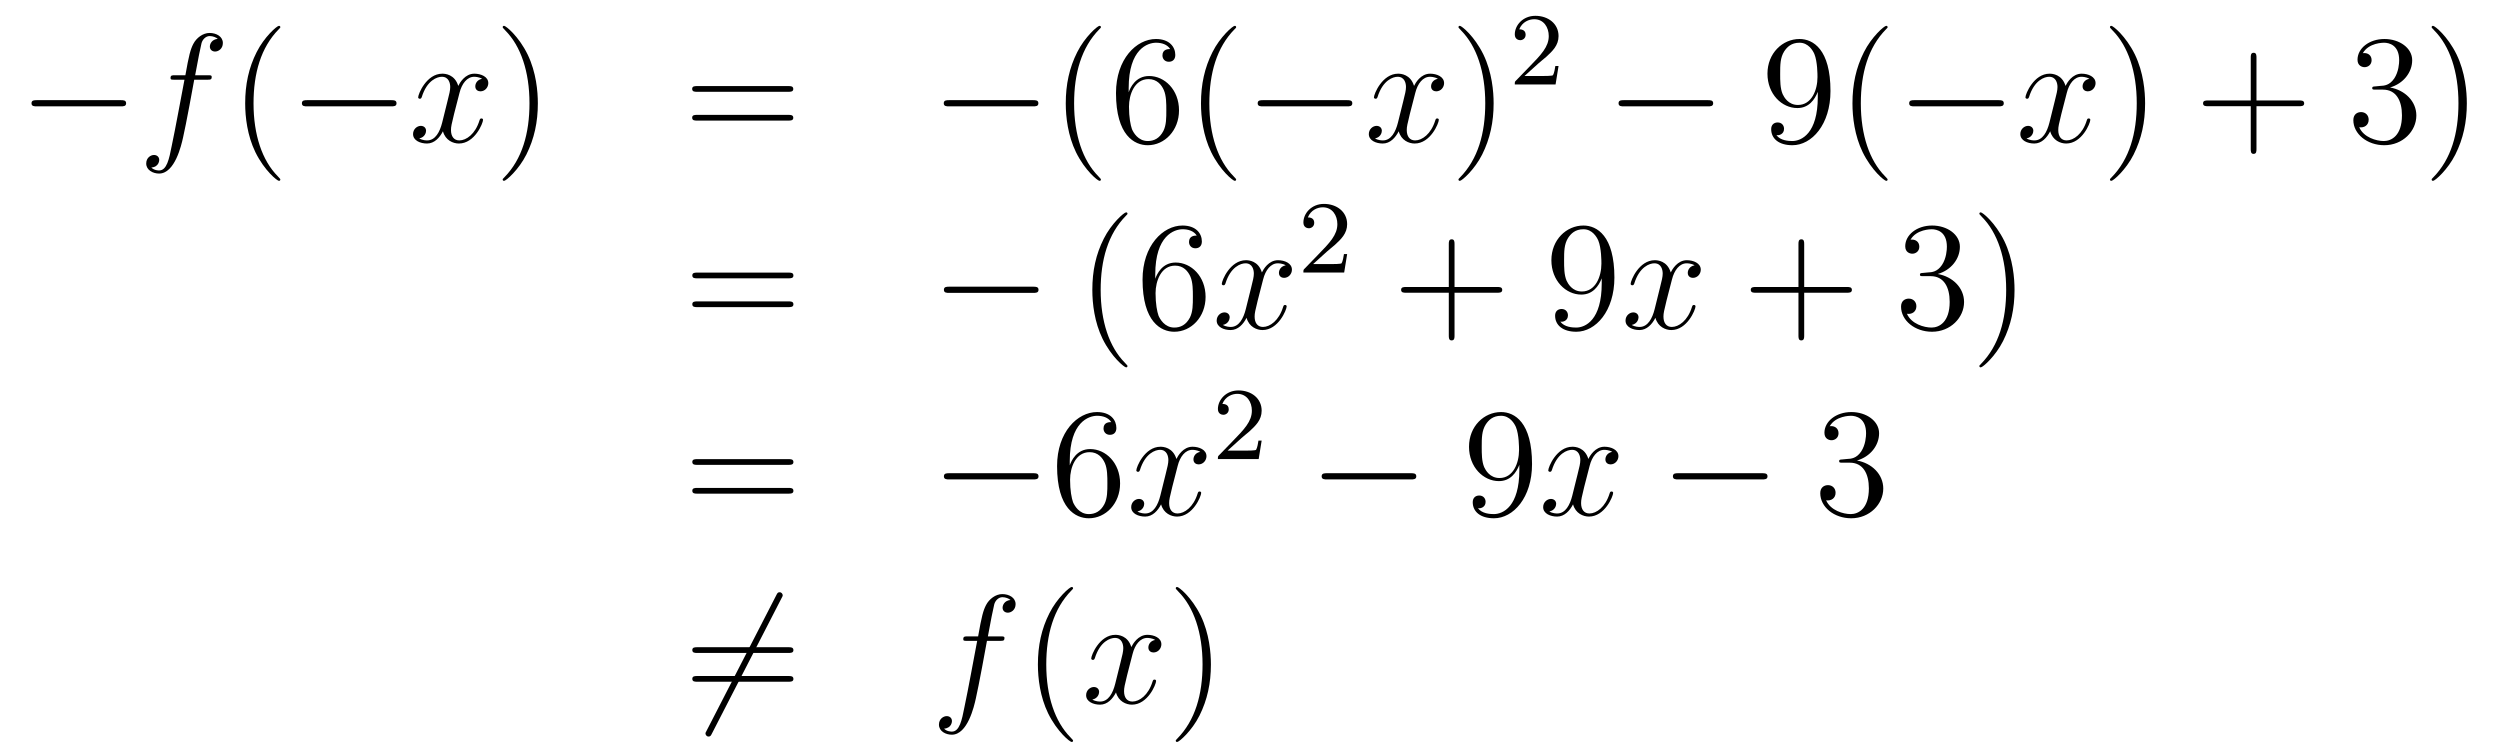 <?xml version='1.0'?>
<!-- This file was generated by dvisvgm 1.14.1 -->
<svg height='58pt' version='1.1' viewBox='0 -58 193 58' width='193pt' xmlns='http://www.w3.org/2000/svg' xmlns:xlink='http://www.w3.org/1999/xlink'>
<g id='page1'>
<g transform='matrix(1 0 0 1 -132 609)'>
<path d='M141.318 -658.789C141.521 -658.789 141.736 -658.789 141.736 -659.028C141.736 -659.268 141.521 -659.268 141.318 -659.268H134.851C134.648 -659.268 134.432 -659.268 134.432 -659.028C134.432 -658.789 134.648 -658.789 134.851 -658.789H141.318Z' fill-rule='evenodd'/>
<path d='M148.01 -660.846C148.249 -660.846 148.344 -660.846 148.344 -661.073C148.344 -661.192 148.249 -661.192 148.034 -661.192H147.066C147.293 -662.423 147.46 -663.272 147.555 -663.655C147.627 -663.942 147.878 -664.217 148.189 -664.217C148.44 -664.217 148.691 -664.109 148.811 -664.002C148.344 -663.954 148.201 -663.607 148.201 -663.404C148.201 -663.165 148.38 -663.021 148.608 -663.021C148.847 -663.021 149.205 -663.224 149.205 -663.679C149.205 -664.181 148.703 -664.456 148.177 -664.456C147.663 -664.456 147.161 -664.073 146.922 -663.607C146.707 -663.188 146.587 -662.758 146.312 -661.192H145.511C145.284 -661.192 145.165 -661.192 145.165 -660.977C145.165 -660.846 145.236 -660.846 145.476 -660.846H146.241C146.025 -659.734 145.535 -657.032 145.26 -655.753C145.057 -654.713 144.878 -653.84 144.28 -653.84C144.244 -653.84 143.898 -653.84 143.682 -654.067C144.292 -654.115 144.292 -654.641 144.292 -654.653C144.292 -654.892 144.113 -655.036 143.886 -655.036C143.646 -655.036 143.288 -654.832 143.288 -654.378C143.288 -653.864 143.814 -653.601 144.28 -653.601C145.5 -653.601 146.001 -655.789 146.133 -656.387C146.348 -657.307 146.934 -660.487 146.994 -660.846H148.01Z' fill-rule='evenodd'/>
<path d='M153.641 -653.135C153.641 -653.171 153.641 -653.195 153.438 -653.398C152.243 -654.606 151.573 -656.578 151.573 -659.017C151.573 -661.336 152.135 -663.332 153.522 -664.743C153.641 -664.85 153.641 -664.874 153.641 -664.91C153.641 -664.982 153.581 -665.006 153.534 -665.006C153.378 -665.006 152.398 -664.145 151.812 -662.973C151.203 -661.766 150.928 -660.487 150.928 -659.017C150.928 -657.952 151.095 -656.53 151.716 -655.251C152.422 -653.817 153.402 -653.039 153.534 -653.039C153.581 -653.039 153.641 -653.063 153.641 -653.135Z' fill-rule='evenodd'/>
<path d='M162.192 -658.789C162.396 -658.789 162.611 -658.789 162.611 -659.028C162.611 -659.268 162.396 -659.268 162.192 -659.268H155.725C155.522 -659.268 155.307 -659.268 155.307 -659.028C155.307 -658.789 155.522 -658.789 155.725 -658.789H162.192Z' fill-rule='evenodd'/>
<path d='M169.219 -660.917C168.837 -660.846 168.693 -660.559 168.693 -660.332C168.693 -660.045 168.921 -659.949 169.088 -659.949C169.446 -659.949 169.697 -660.26 169.697 -660.582C169.697 -661.085 169.124 -661.312 168.621 -661.312C167.892 -661.312 167.486 -660.594 167.378 -660.367C167.103 -661.264 166.362 -661.312 166.147 -661.312C164.928 -661.312 164.282 -659.746 164.282 -659.483C164.282 -659.435 164.33 -659.375 164.414 -659.375C164.509 -659.375 164.533 -659.447 164.557 -659.495C164.964 -660.822 165.765 -661.073 166.111 -661.073C166.649 -661.073 166.757 -660.571 166.757 -660.284C166.757 -660.021 166.685 -659.746 166.541 -659.172L166.135 -657.534C165.956 -656.817 165.609 -656.16 164.976 -656.16C164.916 -656.16 164.617 -656.16 164.366 -656.315C164.796 -656.399 164.892 -656.757 164.892 -656.901C164.892 -657.14 164.713 -657.283 164.485 -657.283C164.199 -657.283 163.888 -657.032 163.888 -656.65C163.888 -656.148 164.45 -655.92 164.964 -655.92C165.537 -655.92 165.944 -656.375 166.195 -656.865C166.386 -656.16 166.984 -655.92 167.426 -655.92C168.645 -655.92 169.291 -657.487 169.291 -657.749C169.291 -657.809 169.243 -657.857 169.171 -657.857C169.064 -657.857 169.052 -657.797 169.016 -657.702C168.693 -656.65 168 -656.16 167.462 -656.16C167.044 -656.16 166.816 -656.47 166.816 -656.96C166.816 -657.223 166.864 -657.415 167.055 -658.204L167.474 -659.829C167.653 -660.547 168.06 -661.073 168.609 -661.073C168.634 -661.073 168.968 -661.073 169.219 -660.917Z' fill-rule='evenodd'/>
<path d='M173.522 -659.017C173.522 -659.925 173.402 -661.407 172.733 -662.794C172.028 -664.228 171.047 -665.006 170.916 -665.006C170.868 -665.006 170.808 -664.982 170.808 -664.91C170.808 -664.874 170.808 -664.85 171.011 -664.647C172.207 -663.44 172.876 -661.467 172.876 -659.028C172.876 -656.709 172.314 -654.713 170.928 -653.302C170.808 -653.195 170.808 -653.171 170.808 -653.135C170.808 -653.063 170.868 -653.039 170.916 -653.039C171.071 -653.039 172.051 -653.9 172.637 -655.072C173.247 -656.291 173.522 -657.582 173.522 -659.017Z' fill-rule='evenodd'/>
<path d='M192.858 -659.913C193.026 -659.913 193.241 -659.913 193.241 -660.128C193.241 -660.355 193.038 -660.355 192.858 -660.355H185.817C185.65 -660.355 185.435 -660.355 185.435 -660.14C185.435 -659.913 185.638 -659.913 185.817 -659.913H192.858ZM192.858 -657.69C193.026 -657.69 193.241 -657.69 193.241 -657.905C193.241 -658.132 193.038 -658.132 192.858 -658.132H185.817C185.65 -658.132 185.435 -658.132 185.435 -657.917C185.435 -657.69 185.638 -657.69 185.817 -657.69H192.858Z' fill-rule='evenodd'/>
<path d='M211.745 -658.789C211.948 -658.789 212.162 -658.789 212.162 -659.028C212.162 -659.268 211.948 -659.268 211.745 -659.268H205.277C205.074 -659.268 204.858 -659.268 204.858 -659.028C204.858 -658.789 205.074 -658.789 205.277 -658.789H211.745Z' fill-rule='evenodd'/>
<path d='M216.99 -653.135C216.99 -653.171 216.99 -653.195 216.786 -653.398C215.591 -654.606 214.921 -656.578 214.921 -659.017C214.921 -661.336 215.484 -663.332 216.87 -664.743C216.99 -664.85 216.99 -664.874 216.99 -664.91C216.99 -664.982 216.93 -665.006 216.882 -665.006C216.727 -665.006 215.747 -664.145 215.161 -662.973C214.552 -661.766 214.277 -660.487 214.277 -659.017C214.277 -657.952 214.444 -656.53 215.065 -655.251C215.771 -653.817 216.751 -653.039 216.882 -653.039C216.93 -653.039 216.99 -653.063 216.99 -653.135ZM219.134 -660.2C219.134 -663.224 220.606 -663.702 221.251 -663.702C221.681 -663.702 222.112 -663.571 222.338 -663.213C222.196 -663.213 221.741 -663.213 221.741 -662.722C221.741 -662.459 221.921 -662.232 222.232 -662.232C222.53 -662.232 222.733 -662.412 222.733 -662.758C222.733 -663.38 222.278 -663.989 221.239 -663.989C219.733 -663.989 218.155 -662.448 218.155 -659.817C218.155 -656.53 219.589 -655.789 220.606 -655.789C221.909 -655.789 223.02 -656.925 223.02 -658.479C223.02 -660.068 221.909 -661.132 220.714 -661.132C219.649 -661.132 219.254 -660.212 219.134 -659.877V-660.2ZM220.606 -656.112C219.852 -656.112 219.493 -656.781 219.386 -657.032C219.278 -657.343 219.158 -657.929 219.158 -658.766C219.158 -659.71 219.589 -660.893 220.666 -660.893C221.322 -660.893 221.669 -660.451 221.849 -660.045C222.04 -659.602 222.04 -659.005 222.04 -658.491C222.04 -657.881 222.04 -657.343 221.813 -656.889C221.514 -656.315 221.083 -656.112 220.606 -656.112ZM227.43 -653.135C227.43 -653.171 227.43 -653.195 227.226 -653.398C226.031 -654.606 225.361 -656.578 225.361 -659.017C225.361 -661.336 225.923 -663.332 227.31 -664.743C227.43 -664.85 227.43 -664.874 227.43 -664.91C227.43 -664.982 227.37 -665.006 227.322 -665.006C227.167 -665.006 226.187 -664.145 225.601 -662.973C224.992 -661.766 224.716 -660.487 224.716 -659.017C224.716 -657.952 224.884 -656.53 225.505 -655.251C226.21 -653.817 227.19 -653.039 227.322 -653.039C227.37 -653.039 227.43 -653.063 227.43 -653.135Z' fill-rule='evenodd'/>
<path d='M235.979 -658.789C236.182 -658.789 236.398 -658.789 236.398 -659.028C236.398 -659.268 236.182 -659.268 235.979 -659.268H229.512C229.308 -659.268 229.093 -659.268 229.093 -659.028C229.093 -658.789 229.308 -658.789 229.512 -658.789H235.979Z' fill-rule='evenodd'/>
<path d='M243.005 -660.917C242.623 -660.846 242.479 -660.559 242.479 -660.332C242.479 -660.045 242.706 -659.949 242.874 -659.949C243.233 -659.949 243.484 -660.26 243.484 -660.582C243.484 -661.085 242.91 -661.312 242.407 -661.312C241.679 -661.312 241.272 -660.594 241.164 -660.367C240.889 -661.264 240.148 -661.312 239.933 -661.312C238.714 -661.312 238.068 -659.746 238.068 -659.483C238.068 -659.435 238.116 -659.375 238.2 -659.375C238.295 -659.375 238.319 -659.447 238.343 -659.495C238.75 -660.822 239.551 -661.073 239.897 -661.073C240.436 -661.073 240.542 -660.571 240.542 -660.284C240.542 -660.021 240.47 -659.746 240.328 -659.172L239.921 -657.534C239.742 -656.817 239.395 -656.16 238.762 -656.16C238.702 -656.16 238.403 -656.16 238.152 -656.315C238.582 -656.399 238.678 -656.757 238.678 -656.901C238.678 -657.14 238.499 -657.283 238.272 -657.283C237.985 -657.283 237.673 -657.032 237.673 -656.65C237.673 -656.148 238.236 -655.92 238.75 -655.92C239.323 -655.92 239.73 -656.375 239.981 -656.865C240.172 -656.16 240.77 -655.92 241.212 -655.92C242.431 -655.92 243.077 -657.487 243.077 -657.749C243.077 -657.809 243.029 -657.857 242.958 -657.857C242.85 -657.857 242.838 -657.797 242.802 -657.702C242.479 -656.65 241.786 -656.16 241.248 -656.16C240.829 -656.16 240.602 -656.47 240.602 -656.96C240.602 -657.223 240.65 -657.415 240.841 -658.204L241.26 -659.829C241.439 -660.547 241.846 -661.073 242.395 -661.073C242.419 -661.073 242.754 -661.073 243.005 -660.917Z' fill-rule='evenodd'/>
<path d='M247.308 -659.017C247.308 -659.925 247.188 -661.407 246.518 -662.794C245.814 -664.228 244.834 -665.006 244.702 -665.006C244.654 -665.006 244.595 -664.982 244.595 -664.91C244.595 -664.874 244.595 -664.85 244.798 -664.647C245.993 -663.44 246.662 -661.467 246.662 -659.028C246.662 -656.709 246.101 -654.713 244.714 -653.302C244.595 -653.195 244.595 -653.171 244.595 -653.135C244.595 -653.063 244.654 -653.039 244.702 -653.039C244.858 -653.039 245.837 -653.9 246.424 -655.072C247.033 -656.291 247.308 -657.582 247.308 -659.017Z' fill-rule='evenodd'/>
<path d='M250.768 -662.106C250.895 -662.225 251.23 -662.488 251.357 -662.6C251.851 -663.054 252.32 -663.492 252.32 -664.217C252.32 -665.165 251.524 -665.779 250.528 -665.779C249.572 -665.779 248.942 -665.054 248.942 -664.345C248.942 -663.954 249.253 -663.898 249.365 -663.898C249.532 -663.898 249.779 -664.018 249.779 -664.321C249.779 -664.735 249.38 -664.735 249.286 -664.735C249.516 -665.317 250.05 -665.516 250.44 -665.516C251.182 -665.516 251.564 -664.887 251.564 -664.217C251.564 -663.388 250.982 -662.783 250.042 -661.819L249.038 -660.783C248.942 -660.695 248.942 -660.679 248.942 -660.48H252.09L252.32 -661.906H252.073C252.05 -661.747 251.987 -661.348 251.891 -661.197C251.843 -661.133 251.237 -661.133 251.11 -661.133H249.691L250.768 -662.106Z' fill-rule='evenodd'/>
<path d='M263.838 -658.789C264.041 -658.789 264.257 -658.789 264.257 -659.028C264.257 -659.268 264.041 -659.268 263.838 -659.268H257.371C257.167 -659.268 256.952 -659.268 256.952 -659.028C256.952 -658.789 257.167 -658.789 257.371 -658.789H263.838Z' fill-rule='evenodd'/>
<path d='M272.334 -659.519C272.334 -656.697 271.079 -656.112 270.361 -656.112C270.074 -656.112 269.441 -656.148 269.142 -656.566H269.214C269.297 -656.542 269.728 -656.614 269.728 -657.056C269.728 -657.319 269.549 -657.546 269.237 -657.546C268.926 -657.546 268.735 -657.343 268.735 -657.032C268.735 -656.291 269.333 -655.789 270.373 -655.789C271.867 -655.789 273.313 -657.379 273.313 -659.973C273.313 -663.188 271.975 -663.989 270.923 -663.989C269.608 -663.989 268.448 -662.89 268.448 -661.312C268.448 -659.734 269.56 -658.658 270.756 -658.658C271.64 -658.658 272.094 -659.303 272.334 -659.913V-659.519ZM270.803 -658.897C270.05 -658.897 269.728 -659.507 269.62 -659.734C269.429 -660.188 269.429 -660.762 269.429 -661.3C269.429 -661.969 269.429 -662.543 269.74 -663.033C269.954 -663.356 270.277 -663.702 270.923 -663.702C271.604 -663.702 271.951 -663.105 272.07 -662.83C272.31 -662.244 272.31 -661.228 272.31 -661.049C272.31 -660.045 271.855 -658.897 270.803 -658.897ZM277.723 -653.135C277.723 -653.171 277.723 -653.195 277.52 -653.398C276.325 -654.606 275.656 -656.578 275.656 -659.017C275.656 -661.336 276.217 -663.332 277.604 -664.743C277.723 -664.85 277.723 -664.874 277.723 -664.91C277.723 -664.982 277.663 -665.006 277.615 -665.006C277.46 -665.006 276.48 -664.145 275.894 -662.973C275.285 -661.766 275.01 -660.487 275.01 -659.017C275.01 -657.952 275.177 -656.53 275.798 -655.251C276.504 -653.817 277.484 -653.039 277.615 -653.039C277.663 -653.039 277.723 -653.063 277.723 -653.135Z' fill-rule='evenodd'/>
<path d='M286.273 -658.789C286.477 -658.789 286.692 -658.789 286.692 -659.028C286.692 -659.268 286.477 -659.268 286.273 -659.268H279.806C279.604 -659.268 279.388 -659.268 279.388 -659.028C279.388 -658.789 279.604 -658.789 279.806 -658.789H286.273Z' fill-rule='evenodd'/>
<path d='M293.3 -660.917C292.918 -660.846 292.775 -660.559 292.775 -660.332C292.775 -660.045 293.002 -659.949 293.168 -659.949C293.527 -659.949 293.778 -660.26 293.778 -660.582C293.778 -661.085 293.204 -661.312 292.703 -661.312C291.973 -661.312 291.566 -660.594 291.46 -660.367C291.185 -661.264 290.443 -661.312 290.228 -661.312C289.009 -661.312 288.364 -659.746 288.364 -659.483C288.364 -659.435 288.41 -659.375 288.494 -659.375C288.59 -659.375 288.614 -659.447 288.638 -659.495C289.045 -660.822 289.846 -661.073 290.192 -661.073C290.73 -661.073 290.838 -660.571 290.838 -660.284C290.838 -660.021 290.766 -659.746 290.622 -659.172L290.216 -657.534C290.036 -656.817 289.691 -656.16 289.056 -656.16C288.997 -656.16 288.698 -656.16 288.446 -656.315C288.877 -656.399 288.973 -656.757 288.973 -656.901C288.973 -657.14 288.793 -657.283 288.566 -657.283C288.28 -657.283 287.969 -657.032 287.969 -656.65C287.969 -656.148 288.53 -655.92 289.045 -655.92C289.619 -655.92 290.026 -656.375 290.276 -656.865C290.467 -656.16 291.065 -655.92 291.508 -655.92C292.727 -655.92 293.372 -657.487 293.372 -657.749C293.372 -657.809 293.324 -657.857 293.252 -657.857C293.146 -657.857 293.132 -657.797 293.098 -657.702C292.775 -656.65 292.081 -656.16 291.544 -656.16C291.125 -656.16 290.898 -656.47 290.898 -656.96C290.898 -657.223 290.945 -657.415 291.137 -658.204L291.556 -659.829C291.734 -660.547 292.141 -661.073 292.691 -661.073C292.715 -661.073 293.05 -661.073 293.3 -660.917Z' fill-rule='evenodd'/>
<path d='M297.602 -659.017C297.602 -659.925 297.484 -661.407 296.814 -662.794C296.108 -664.228 295.128 -665.006 294.997 -665.006C294.949 -665.006 294.889 -664.982 294.889 -664.91C294.889 -664.874 294.889 -664.85 295.092 -664.647C296.288 -663.44 296.957 -661.467 296.957 -659.028C296.957 -656.709 296.395 -654.713 295.008 -653.302C294.889 -653.195 294.889 -653.171 294.889 -653.135C294.889 -653.063 294.949 -653.039 294.997 -653.039C295.152 -653.039 296.132 -653.9 296.718 -655.072C297.328 -656.291 297.602 -657.582 297.602 -659.017Z' fill-rule='evenodd'/>
<path d='M306.2 -658.801H309.499C309.666 -658.801 309.882 -658.801 309.882 -659.017C309.882 -659.244 309.679 -659.244 309.499 -659.244H306.2V-662.543C306.2 -662.71 306.2 -662.926 305.984 -662.926C305.758 -662.926 305.758 -662.722 305.758 -662.543V-659.244H302.459C302.291 -659.244 302.076 -659.244 302.076 -659.028C302.076 -658.801 302.279 -658.801 302.459 -658.801H305.758V-655.502C305.758 -655.335 305.758 -655.12 305.972 -655.12C306.2 -655.12 306.2 -655.323 306.2 -655.502V-658.801Z' fill-rule='evenodd'/>
<path d='M315.388 -660.332C315.184 -660.32 315.136 -660.307 315.136 -660.2C315.136 -660.081 315.196 -660.081 315.41 -660.081H315.961C316.976 -660.081 317.431 -659.244 317.431 -658.096C317.431 -656.53 316.619 -656.112 316.032 -656.112C315.458 -656.112 314.478 -656.387 314.132 -657.176C314.514 -657.116 314.861 -657.331 314.861 -657.761C314.861 -658.108 314.61 -658.347 314.275 -658.347C313.988 -658.347 313.678 -658.18 313.678 -657.726C313.678 -656.662 314.742 -655.789 316.068 -655.789C317.491 -655.789 318.542 -656.877 318.542 -658.084C318.542 -659.184 317.658 -660.045 316.511 -660.248C317.551 -660.547 318.221 -661.419 318.221 -662.352C318.221 -663.296 317.24 -663.989 316.08 -663.989C314.885 -663.989 314 -663.26 314 -662.388C314 -661.909 314.371 -661.814 314.55 -661.814C314.801 -661.814 315.088 -661.993 315.088 -662.352C315.088 -662.734 314.801 -662.902 314.538 -662.902C314.466 -662.902 314.443 -662.902 314.407 -662.89C314.861 -663.702 315.985 -663.702 316.044 -663.702C316.439 -663.702 317.216 -663.523 317.216 -662.352C317.216 -662.125 317.18 -661.455 316.834 -660.941C316.475 -660.415 316.068 -660.379 315.745 -660.367L315.388 -660.332ZM322.439 -659.017C322.439 -659.925 322.319 -661.407 321.649 -662.794C320.945 -664.228 319.964 -665.006 319.832 -665.006C319.784 -665.006 319.724 -664.982 319.724 -664.91C319.724 -664.874 319.724 -664.85 319.928 -664.647C321.124 -663.44 321.793 -661.467 321.793 -659.028C321.793 -656.709 321.232 -654.713 319.844 -653.302C319.724 -653.195 319.724 -653.171 319.724 -653.135C319.724 -653.063 319.784 -653.039 319.832 -653.039C319.987 -653.039 320.968 -653.9 321.554 -655.072C322.164 -656.291 322.439 -657.582 322.439 -659.017Z' fill-rule='evenodd'/>
<path d='M192.869 -645.513C193.037 -645.513 193.252 -645.513 193.252 -645.728C193.252 -645.955 193.049 -645.955 192.869 -645.955H185.828C185.661 -645.955 185.446 -645.955 185.446 -645.74C185.446 -645.513 185.649 -645.513 185.828 -645.513H192.869ZM192.869 -643.29C193.037 -643.29 193.252 -643.29 193.252 -643.505C193.252 -643.732 193.049 -643.732 192.869 -643.732H185.828C185.661 -643.732 185.446 -643.732 185.446 -643.517C185.446 -643.29 185.649 -643.29 185.828 -643.29H192.869Z' fill-rule='evenodd'/>
<path d='M211.756 -644.389C211.958 -644.389 212.173 -644.389 212.173 -644.628C212.173 -644.868 211.958 -644.868 211.756 -644.868H205.288C205.085 -644.868 204.869 -644.868 204.869 -644.628C204.869 -644.389 205.085 -644.389 205.288 -644.389H211.756Z' fill-rule='evenodd'/>
<path d='M219.041 -638.735C219.041 -638.771 219.041 -638.795 218.837 -638.998C217.642 -640.206 216.972 -642.178 216.972 -644.617C216.972 -646.936 217.535 -648.932 218.921 -650.343C219.041 -650.45 219.041 -650.474 219.041 -650.51C219.041 -650.582 218.981 -650.606 218.933 -650.606C218.778 -650.606 217.798 -649.745 217.212 -648.573C216.602 -647.366 216.328 -646.087 216.328 -644.617C216.328 -643.552 216.494 -642.13 217.116 -640.851C217.822 -639.417 218.802 -638.639 218.933 -638.639C218.981 -638.639 219.041 -638.663 219.041 -638.735ZM221.185 -645.8C221.185 -648.824 222.656 -649.302 223.302 -649.302C223.732 -649.302 224.162 -649.171 224.389 -648.813C224.246 -648.813 223.792 -648.813 223.792 -648.322C223.792 -648.059 223.972 -647.832 224.282 -647.832C224.581 -647.832 224.784 -648.012 224.784 -648.358C224.784 -648.98 224.329 -649.589 223.29 -649.589C221.784 -649.589 220.205 -648.048 220.205 -645.417C220.205 -642.13 221.64 -641.389 222.656 -641.389C223.96 -641.389 225.071 -642.525 225.071 -644.079C225.071 -645.668 223.96 -646.732 222.764 -646.732C221.7 -646.732 221.305 -645.812 221.185 -645.477V-645.8ZM222.656 -641.712C221.903 -641.712 221.544 -642.381 221.437 -642.632C221.329 -642.943 221.209 -643.529 221.209 -644.366C221.209 -645.31 221.64 -646.493 222.716 -646.493C223.373 -646.493 223.72 -646.051 223.9 -645.645C224.09 -645.202 224.09 -644.605 224.09 -644.091C224.09 -643.481 224.09 -642.943 223.864 -642.489C223.565 -641.915 223.134 -641.712 222.656 -641.712Z' fill-rule='evenodd'/>
<path d='M231.259 -646.517C230.876 -646.446 230.734 -646.159 230.734 -645.932C230.734 -645.645 230.96 -645.549 231.127 -645.549C231.486 -645.549 231.737 -645.86 231.737 -646.182C231.737 -646.685 231.163 -646.912 230.662 -646.912C229.932 -646.912 229.525 -646.194 229.418 -645.967C229.144 -646.864 228.402 -646.912 228.187 -646.912C226.968 -646.912 226.322 -645.346 226.322 -645.083C226.322 -645.035 226.37 -644.975 226.453 -644.975C226.549 -644.975 226.573 -645.047 226.597 -645.095C227.004 -646.422 227.804 -646.673 228.151 -646.673C228.689 -646.673 228.797 -646.171 228.797 -645.884C228.797 -645.621 228.725 -645.346 228.582 -644.772L228.175 -643.134C227.995 -642.417 227.65 -641.76 227.016 -641.76C226.956 -641.76 226.657 -641.76 226.405 -641.915C226.836 -641.999 226.932 -642.357 226.932 -642.501C226.932 -642.74 226.753 -642.883 226.525 -642.883C226.238 -642.883 225.928 -642.632 225.928 -642.25C225.928 -641.748 226.489 -641.52 227.004 -641.52C227.578 -641.52 227.984 -641.975 228.235 -642.465C228.426 -641.76 229.024 -641.52 229.466 -641.52C230.686 -641.52 231.331 -643.087 231.331 -643.349C231.331 -643.409 231.283 -643.457 231.211 -643.457C231.104 -643.457 231.091 -643.397 231.056 -643.302C230.734 -642.25 230.04 -641.76 229.502 -641.76C229.084 -641.76 228.857 -642.07 228.857 -642.56C228.857 -642.823 228.905 -643.015 229.096 -643.804L229.514 -645.429C229.693 -646.147 230.1 -646.673 230.65 -646.673C230.674 -646.673 231.008 -646.673 231.259 -646.517Z' fill-rule='evenodd'/>
<path d='M234.448 -647.586C234.575 -647.705 234.91 -647.968 235.037 -648.08C235.531 -648.534 236 -648.972 236 -649.697C236 -650.645 235.204 -651.259 234.208 -651.259C233.252 -651.259 232.622 -650.534 232.622 -649.825C232.622 -649.434 232.933 -649.378 233.045 -649.378C233.212 -649.378 233.459 -649.498 233.459 -649.801C233.459 -650.215 233.06 -650.215 232.966 -650.215C233.196 -650.797 233.73 -650.996 234.12 -650.996C234.862 -650.996 235.244 -650.367 235.244 -649.697C235.244 -648.868 234.662 -648.263 233.722 -647.299L232.718 -646.263C232.622 -646.175 232.622 -646.159 232.622 -645.96H235.77L236 -647.386H235.753C235.73 -647.227 235.667 -646.828 235.571 -646.677C235.523 -646.613 234.917 -646.613 234.79 -646.613H233.371L234.448 -647.586Z' fill-rule='evenodd'/>
<path d='M244.29 -644.401H247.589C247.757 -644.401 247.972 -644.401 247.972 -644.617C247.972 -644.844 247.769 -644.844 247.589 -644.844H244.29V-648.143C244.29 -648.31 244.29 -648.526 244.074 -648.526C243.847 -648.526 243.847 -648.322 243.847 -648.143V-644.844H240.548C240.38 -644.844 240.166 -644.844 240.166 -644.628C240.166 -644.401 240.368 -644.401 240.548 -644.401H243.847V-641.102C243.847 -640.935 243.847 -640.72 244.062 -640.72C244.29 -640.72 244.29 -640.923 244.29 -641.102V-644.401Z' fill-rule='evenodd'/>
<path d='M255.653 -645.119C255.653 -642.297 254.398 -641.712 253.68 -641.712C253.393 -641.712 252.76 -641.748 252.461 -642.166H252.533C252.616 -642.142 253.046 -642.214 253.046 -642.656C253.046 -642.919 252.868 -643.146 252.557 -643.146C252.245 -643.146 252.054 -642.943 252.054 -642.632C252.054 -641.891 252.652 -641.389 253.692 -641.389C255.186 -641.389 256.632 -642.979 256.632 -645.573C256.632 -648.788 255.294 -649.589 254.242 -649.589C252.926 -649.589 251.767 -648.49 251.767 -646.912C251.767 -645.334 252.88 -644.258 254.075 -644.258C254.959 -644.258 255.414 -644.903 255.653 -645.513V-645.119ZM254.122 -644.497C253.369 -644.497 253.046 -645.107 252.938 -645.334C252.748 -645.788 252.748 -646.362 252.748 -646.9C252.748 -647.569 252.748 -648.143 253.058 -648.633C253.273 -648.956 253.596 -649.302 254.242 -649.302C254.923 -649.302 255.27 -648.705 255.389 -648.43C255.629 -647.844 255.629 -646.828 255.629 -646.649C255.629 -645.645 255.174 -644.497 254.122 -644.497Z' fill-rule='evenodd'/>
<path d='M262.823 -646.517C262.44 -646.446 262.296 -646.159 262.296 -645.932C262.296 -645.645 262.524 -645.549 262.691 -645.549C263.05 -645.549 263.3 -645.86 263.3 -646.182C263.3 -646.685 262.727 -646.912 262.224 -646.912C261.496 -646.912 261.089 -646.194 260.982 -645.967C260.706 -646.864 259.966 -646.912 259.75 -646.912C258.53 -646.912 257.885 -645.346 257.885 -645.083C257.885 -645.035 257.933 -644.975 258.017 -644.975C258.113 -644.975 258.137 -645.047 258.16 -645.095C258.566 -646.422 259.368 -646.673 259.715 -646.673C260.252 -646.673 260.36 -646.171 260.36 -645.884C260.36 -645.621 260.288 -645.346 260.144 -644.772L259.739 -643.134C259.559 -642.417 259.212 -641.76 258.578 -641.76C258.518 -641.76 258.22 -641.76 257.969 -641.915C258.4 -641.999 258.494 -642.357 258.494 -642.501C258.494 -642.74 258.316 -642.883 258.089 -642.883C257.802 -642.883 257.491 -642.632 257.491 -642.25C257.491 -641.748 258.053 -641.52 258.566 -641.52C259.14 -641.52 259.547 -641.975 259.798 -642.465C259.99 -641.76 260.587 -641.52 261.029 -641.52C262.248 -641.52 262.894 -643.087 262.894 -643.349C262.894 -643.409 262.846 -643.457 262.775 -643.457C262.667 -643.457 262.655 -643.397 262.619 -643.302C262.296 -642.25 261.602 -641.76 261.065 -641.76C260.647 -641.76 260.419 -642.07 260.419 -642.56C260.419 -642.823 260.467 -643.015 260.658 -643.804L261.077 -645.429C261.257 -646.147 261.662 -646.673 262.213 -646.673C262.237 -646.673 262.572 -646.673 262.823 -646.517Z' fill-rule='evenodd'/>
<path d='M271.284 -644.401H274.583C274.75 -644.401 274.966 -644.401 274.966 -644.617C274.966 -644.844 274.762 -644.844 274.583 -644.844H271.284V-648.143C271.284 -648.31 271.284 -648.526 271.068 -648.526C270.841 -648.526 270.841 -648.322 270.841 -648.143V-644.844H267.542C267.374 -644.844 267.16 -644.844 267.16 -644.628C267.16 -644.401 267.362 -644.401 267.542 -644.401H270.841V-641.102C270.841 -640.935 270.841 -640.72 271.056 -640.72C271.284 -640.72 271.284 -640.923 271.284 -641.102V-644.401Z' fill-rule='evenodd'/>
<path d='M280.471 -645.932C280.267 -645.92 280.219 -645.907 280.219 -645.8C280.219 -645.681 280.279 -645.681 280.494 -645.681H281.045C282.06 -645.681 282.515 -644.844 282.515 -643.696C282.515 -642.13 281.702 -641.712 281.116 -641.712C280.542 -641.712 279.562 -641.987 279.215 -642.776C279.598 -642.716 279.944 -642.931 279.944 -643.361C279.944 -643.708 279.694 -643.947 279.359 -643.947C279.072 -643.947 278.761 -643.78 278.761 -643.326C278.761 -642.262 279.826 -641.389 281.152 -641.389C282.575 -641.389 283.626 -642.477 283.626 -643.684C283.626 -644.784 282.742 -645.645 281.594 -645.848C282.634 -646.147 283.303 -647.019 283.303 -647.952C283.303 -648.896 282.324 -649.589 281.164 -649.589C279.968 -649.589 279.084 -648.86 279.084 -647.988C279.084 -647.509 279.455 -647.414 279.634 -647.414C279.884 -647.414 280.171 -647.593 280.171 -647.952C280.171 -648.334 279.884 -648.502 279.622 -648.502C279.55 -648.502 279.527 -648.502 279.491 -648.49C279.944 -649.302 281.068 -649.302 281.128 -649.302C281.522 -649.302 282.299 -649.123 282.299 -647.952C282.299 -647.725 282.264 -647.055 281.917 -646.541C281.558 -646.015 281.152 -645.979 280.829 -645.967L280.471 -645.932ZM287.522 -644.617C287.522 -645.525 287.402 -647.007 286.733 -648.394C286.027 -649.828 285.048 -650.606 284.916 -650.606C284.868 -650.606 284.808 -650.582 284.808 -650.51C284.808 -650.474 284.808 -650.45 285.012 -650.247C286.207 -649.04 286.877 -647.067 286.877 -644.628C286.877 -642.309 286.315 -640.313 284.928 -638.902C284.808 -638.795 284.808 -638.771 284.808 -638.735C284.808 -638.663 284.868 -638.639 284.916 -638.639C285.071 -638.639 286.051 -639.5 286.638 -640.672C287.248 -641.891 287.522 -643.182 287.522 -644.617Z' fill-rule='evenodd'/>
<path d='M192.869 -631.113C193.037 -631.113 193.252 -631.113 193.252 -631.328C193.252 -631.555 193.049 -631.555 192.869 -631.555H185.828C185.661 -631.555 185.446 -631.555 185.446 -631.34C185.446 -631.113 185.649 -631.113 185.828 -631.113H192.869ZM192.869 -628.89C193.037 -628.89 193.252 -628.89 193.252 -629.105C193.252 -629.332 193.049 -629.332 192.869 -629.332H185.828C185.661 -629.332 185.446 -629.332 185.446 -629.117C185.446 -628.89 185.649 -628.89 185.828 -628.89H192.869Z' fill-rule='evenodd'/>
<path d='M211.756 -629.989C211.958 -629.989 212.173 -629.989 212.173 -630.228C212.173 -630.468 211.958 -630.468 211.756 -630.468H205.288C205.085 -630.468 204.869 -630.468 204.869 -630.228C204.869 -629.989 205.085 -629.989 205.288 -629.989H211.756Z' fill-rule='evenodd'/>
<path d='M214.585 -631.4C214.585 -634.424 216.056 -634.902 216.702 -634.902C217.132 -634.902 217.562 -634.771 217.789 -634.413C217.646 -634.413 217.192 -634.413 217.192 -633.922C217.192 -633.659 217.372 -633.432 217.682 -633.432C217.981 -633.432 218.184 -633.612 218.184 -633.958C218.184 -634.58 217.73 -635.189 216.69 -635.189C215.184 -635.189 213.606 -633.648 213.606 -631.017C213.606 -627.73 215.04 -626.989 216.056 -626.989C217.36 -626.989 218.471 -628.125 218.471 -629.679C218.471 -631.268 217.36 -632.332 216.164 -632.332C215.1 -632.332 214.705 -631.412 214.585 -631.077V-631.4ZM216.056 -627.312C215.303 -627.312 214.944 -627.981 214.837 -628.232C214.729 -628.543 214.61 -629.129 214.61 -629.966C214.61 -630.91 215.04 -632.093 216.116 -632.093C216.773 -632.093 217.12 -631.651 217.3 -631.245C217.49 -630.802 217.49 -630.205 217.49 -629.691C217.49 -629.081 217.49 -628.543 217.264 -628.089C216.965 -627.515 216.534 -627.312 216.056 -627.312Z' fill-rule='evenodd'/>
<path d='M224.66 -632.117C224.278 -632.046 224.135 -631.759 224.135 -631.532C224.135 -631.245 224.362 -631.149 224.53 -631.149C224.888 -631.149 225.139 -631.46 225.139 -631.782C225.139 -632.285 224.566 -632.512 224.063 -632.512C223.333 -632.512 222.928 -631.794 222.82 -631.567C222.545 -632.464 221.803 -632.512 221.588 -632.512C220.369 -632.512 219.724 -630.946 219.724 -630.683C219.724 -630.635 219.772 -630.575 219.856 -630.575C219.95 -630.575 219.974 -630.647 219.998 -630.695C220.405 -632.022 221.206 -632.273 221.552 -632.273C222.091 -632.273 222.198 -631.771 222.198 -631.484C222.198 -631.221 222.126 -630.946 221.983 -630.372L221.576 -628.734C221.398 -628.017 221.051 -627.36 220.417 -627.36C220.357 -627.36 220.058 -627.36 219.808 -627.515C220.237 -627.599 220.333 -627.957 220.333 -628.101C220.333 -628.34 220.154 -628.483 219.926 -628.483C219.64 -628.483 219.329 -628.232 219.329 -627.85C219.329 -627.348 219.89 -627.12 220.405 -627.12C220.979 -627.12 221.386 -627.575 221.636 -628.065C221.827 -627.36 222.425 -627.12 222.868 -627.12C224.087 -627.12 224.732 -628.687 224.732 -628.949C224.732 -629.009 224.684 -629.057 224.612 -629.057C224.506 -629.057 224.494 -628.997 224.458 -628.902C224.135 -627.85 223.441 -627.36 222.904 -627.36C222.485 -627.36 222.258 -627.67 222.258 -628.16C222.258 -628.423 222.306 -628.615 222.497 -629.404L222.916 -631.029C223.094 -631.747 223.501 -632.273 224.051 -632.273C224.075 -632.273 224.41 -632.273 224.66 -632.117Z' fill-rule='evenodd'/>
<path d='M227.848 -633.186C227.975 -633.305 228.31 -633.568 228.437 -633.68C228.931 -634.134 229.4 -634.572 229.4 -635.297C229.4 -636.245 228.604 -636.859 227.608 -636.859C226.652 -636.859 226.022 -636.134 226.022 -635.425C226.022 -635.034 226.333 -634.978 226.445 -634.978C226.612 -634.978 226.859 -635.098 226.859 -635.401C226.859 -635.815 226.46 -635.815 226.366 -635.815C226.596 -636.397 227.13 -636.596 227.52 -636.596C228.262 -636.596 228.644 -635.967 228.644 -635.297C228.644 -634.468 228.062 -633.863 227.122 -632.899L226.118 -631.863C226.022 -631.775 226.022 -631.759 226.022 -631.56H229.17L229.4 -632.986H229.153C229.13 -632.827 229.067 -632.428 228.971 -632.277C228.923 -632.213 228.317 -632.213 228.19 -632.213H226.771L227.848 -633.186Z' fill-rule='evenodd'/>
<path d='M240.918 -629.989C241.121 -629.989 241.337 -629.989 241.337 -630.228C241.337 -630.468 241.121 -630.468 240.918 -630.468H234.451C234.247 -630.468 234.032 -630.468 234.032 -630.228C234.032 -629.989 234.247 -629.989 234.451 -629.989H240.918Z' fill-rule='evenodd'/>
<path d='M249.294 -630.719C249.294 -627.897 248.039 -627.312 247.321 -627.312C247.034 -627.312 246.401 -627.348 246.102 -627.766H246.174C246.257 -627.742 246.688 -627.814 246.688 -628.256C246.688 -628.519 246.509 -628.746 246.197 -628.746C245.886 -628.746 245.695 -628.543 245.695 -628.232C245.695 -627.491 246.293 -626.989 247.333 -626.989C248.827 -626.989 250.273 -628.579 250.273 -631.173C250.273 -634.388 248.935 -635.189 247.883 -635.189C246.568 -635.189 245.408 -634.09 245.408 -632.512C245.408 -630.934 246.52 -629.858 247.716 -629.858C248.6 -629.858 249.054 -630.503 249.294 -631.113V-630.719ZM247.763 -630.097C247.01 -630.097 246.688 -630.707 246.58 -630.934C246.389 -631.388 246.389 -631.962 246.389 -632.5C246.389 -633.169 246.389 -633.743 246.7 -634.233C246.914 -634.556 247.237 -634.902 247.883 -634.902C248.564 -634.902 248.911 -634.305 249.03 -634.03C249.27 -633.444 249.27 -632.428 249.27 -632.249C249.27 -631.245 248.815 -630.097 247.763 -630.097Z' fill-rule='evenodd'/>
<path d='M256.464 -632.117C256.081 -632.046 255.937 -631.759 255.937 -631.532C255.937 -631.245 256.165 -631.149 256.332 -631.149C256.691 -631.149 256.942 -631.46 256.942 -631.782C256.942 -632.285 256.368 -632.512 255.865 -632.512C255.137 -632.512 254.73 -631.794 254.622 -631.567C254.347 -632.464 253.607 -632.512 253.391 -632.512C252.172 -632.512 251.526 -630.946 251.526 -630.683C251.526 -630.635 251.574 -630.575 251.658 -630.575C251.754 -630.575 251.778 -630.647 251.801 -630.695C252.208 -632.022 253.009 -632.273 253.355 -632.273C253.894 -632.273 254 -631.771 254 -631.484C254 -631.221 253.93 -630.946 253.786 -630.372L253.379 -628.734C253.2 -628.017 252.853 -627.36 252.22 -627.36C252.16 -627.36 251.861 -627.36 251.61 -627.515C252.041 -627.599 252.136 -627.957 252.136 -628.101C252.136 -628.34 251.957 -628.483 251.73 -628.483C251.443 -628.483 251.132 -628.232 251.132 -627.85C251.132 -627.348 251.694 -627.12 252.208 -627.12C252.781 -627.12 253.188 -627.575 253.439 -628.065C253.631 -627.36 254.228 -627.12 254.67 -627.12C255.889 -627.12 256.535 -628.687 256.535 -628.949C256.535 -629.009 256.487 -629.057 256.416 -629.057C256.308 -629.057 256.296 -628.997 256.26 -628.902C255.937 -627.85 255.244 -627.36 254.706 -627.36C254.288 -627.36 254.06 -627.67 254.06 -628.16C254.06 -628.423 254.108 -628.615 254.299 -629.404L254.718 -631.029C254.898 -631.747 255.304 -632.273 255.853 -632.273C255.878 -632.273 256.212 -632.273 256.464 -632.117Z' fill-rule='evenodd'/>
<path d='M268.033 -629.989C268.236 -629.989 268.451 -629.989 268.451 -630.228C268.451 -630.468 268.236 -630.468 268.033 -630.468H261.565C261.362 -630.468 261.148 -630.468 261.148 -630.228C261.148 -629.989 261.362 -629.989 261.565 -629.989H268.033Z' fill-rule='evenodd'/>
<path d='M274.232 -631.532C274.03 -631.52 273.982 -631.507 273.982 -631.4C273.982 -631.281 274.042 -631.281 274.256 -631.281H274.806C275.822 -631.281 276.277 -630.444 276.277 -629.296C276.277 -627.73 275.464 -627.312 274.878 -627.312C274.304 -627.312 273.324 -627.587 272.977 -628.376C273.36 -628.316 273.707 -628.531 273.707 -628.961C273.707 -629.308 273.456 -629.547 273.121 -629.547C272.834 -629.547 272.524 -629.38 272.524 -628.926C272.524 -627.862 273.587 -626.989 274.914 -626.989C276.336 -626.989 277.388 -628.077 277.388 -629.284C277.388 -630.384 276.504 -631.245 275.357 -631.448C276.396 -631.747 277.066 -632.619 277.066 -633.552C277.066 -634.496 276.085 -635.189 274.926 -635.189C273.731 -635.189 272.846 -634.46 272.846 -633.588C272.846 -633.109 273.216 -633.014 273.396 -633.014C273.647 -633.014 273.934 -633.193 273.934 -633.552C273.934 -633.934 273.647 -634.102 273.384 -634.102C273.312 -634.102 273.288 -634.102 273.252 -634.09C273.707 -634.902 274.83 -634.902 274.89 -634.902C275.285 -634.902 276.061 -634.723 276.061 -633.552C276.061 -633.325 276.026 -632.655 275.68 -632.141C275.321 -631.615 274.914 -631.579 274.591 -631.567L274.232 -631.532Z' fill-rule='evenodd'/>
<path d='M192.331 -620.813C192.426 -620.98 192.426 -621.004 192.426 -621.04C192.426 -621.124 192.355 -621.279 192.187 -621.279C192.044 -621.279 192.008 -621.207 191.925 -621.04L186.557 -610.604C186.462 -610.437 186.462 -610.413 186.462 -610.377C186.462 -610.281 186.545 -610.138 186.701 -610.138C186.844 -610.138 186.88 -610.21 186.964 -610.377L192.331 -620.813Z' fill-rule='evenodd'/>
<path d='M192.869 -616.593C193.037 -616.593 193.252 -616.593 193.252 -616.808C193.252 -617.035 193.049 -617.035 192.869 -617.035H185.828C185.661 -617.035 185.446 -617.035 185.446 -616.82C185.446 -616.593 185.649 -616.593 185.828 -616.593H192.869ZM192.869 -614.37C193.037 -614.37 193.252 -614.37 193.252 -614.585C193.252 -614.812 193.049 -614.812 192.869 -614.812H185.828C185.661 -614.812 185.446 -614.812 185.446 -614.597C185.446 -614.37 185.649 -614.37 185.828 -614.37H192.869Z' fill-rule='evenodd'/>
<path d='M209.209 -617.526C209.448 -617.526 209.544 -617.526 209.544 -617.753C209.544 -617.872 209.448 -617.872 209.232 -617.872H208.265C208.492 -619.103 208.658 -619.952 208.754 -620.335C208.826 -620.622 209.077 -620.897 209.388 -620.897C209.639 -620.897 209.89 -620.789 210.01 -620.682C209.544 -620.634 209.4 -620.287 209.4 -620.084C209.4 -619.845 209.579 -619.701 209.807 -619.701C210.046 -619.701 210.404 -619.904 210.404 -620.359C210.404 -620.861 209.902 -621.136 209.376 -621.136C208.862 -621.136 208.36 -620.753 208.121 -620.287C207.906 -619.868 207.786 -619.438 207.511 -617.872H206.711C206.483 -617.872 206.364 -617.872 206.364 -617.657C206.364 -617.526 206.435 -617.526 206.675 -617.526H207.439C207.224 -616.414 206.734 -613.712 206.459 -612.433C206.256 -611.393 206.077 -610.52 205.48 -610.52C205.444 -610.52 205.097 -610.52 204.881 -610.747C205.49 -610.795 205.49 -611.321 205.49 -611.333C205.49 -611.572 205.312 -611.716 205.085 -611.716C204.845 -611.716 204.487 -611.512 204.487 -611.058C204.487 -610.544 205.013 -610.281 205.48 -610.281C206.699 -610.281 207.2 -612.469 207.332 -613.067C207.547 -613.987 208.133 -617.167 208.193 -617.526H209.209Z' fill-rule='evenodd'/>
<path d='M214.84 -609.815C214.84 -609.851 214.84 -609.875 214.637 -610.078C213.442 -611.286 212.772 -613.258 212.772 -615.697C212.772 -618.016 213.334 -620.012 214.721 -621.423C214.84 -621.53 214.84 -621.554 214.84 -621.59C214.84 -621.662 214.781 -621.686 214.733 -621.686C214.577 -621.686 213.596 -620.825 213.011 -619.653C212.401 -618.446 212.126 -617.167 212.126 -615.697C212.126 -614.632 212.293 -613.21 212.915 -611.931C213.62 -610.497 214.601 -609.719 214.733 -609.719C214.781 -609.719 214.84 -609.743 214.84 -609.815Z' fill-rule='evenodd'/>
<path d='M221.18 -617.597C220.798 -617.526 220.654 -617.239 220.654 -617.012C220.654 -616.725 220.882 -616.629 221.048 -616.629C221.407 -616.629 221.658 -616.94 221.658 -617.262C221.658 -617.765 221.084 -617.992 220.582 -617.992C219.853 -617.992 219.446 -617.274 219.338 -617.047C219.064 -617.944 218.323 -617.992 218.107 -617.992C216.888 -617.992 216.242 -616.426 216.242 -616.163C216.242 -616.115 216.29 -616.055 216.374 -616.055C216.47 -616.055 216.494 -616.127 216.517 -616.175C216.924 -617.502 217.726 -617.753 218.071 -617.753C218.61 -617.753 218.717 -617.251 218.717 -616.964C218.717 -616.701 218.646 -616.426 218.502 -615.852L218.095 -614.214C217.916 -613.497 217.57 -612.84 216.936 -612.84C216.876 -612.84 216.577 -612.84 216.326 -612.995C216.757 -613.079 216.852 -613.437 216.852 -613.581C216.852 -613.82 216.673 -613.963 216.446 -613.963C216.16 -613.963 215.849 -613.712 215.849 -613.33C215.849 -612.828 216.41 -612.6 216.924 -612.6C217.498 -612.6 217.904 -613.055 218.155 -613.545C218.347 -612.84 218.945 -612.6 219.386 -612.6C220.606 -612.6 221.251 -614.167 221.251 -614.429C221.251 -614.489 221.203 -614.537 221.132 -614.537C221.024 -614.537 221.012 -614.477 220.976 -614.382C220.654 -613.33 219.96 -612.84 219.422 -612.84C219.005 -612.84 218.777 -613.15 218.777 -613.64C218.777 -613.903 218.825 -614.095 219.016 -614.884L219.434 -616.509C219.614 -617.227 220.02 -617.753 220.57 -617.753C220.595 -617.753 220.928 -617.753 221.18 -617.597Z' fill-rule='evenodd'/>
<path d='M225.482 -615.697C225.482 -616.605 225.362 -618.087 224.694 -619.474C223.988 -620.908 223.008 -621.686 222.876 -621.686C222.828 -621.686 222.769 -621.662 222.769 -621.59C222.769 -621.554 222.769 -621.53 222.972 -621.327C224.167 -620.12 224.837 -618.147 224.837 -615.708C224.837 -613.389 224.275 -611.393 222.888 -609.982C222.769 -609.875 222.769 -609.851 222.769 -609.815C222.769 -609.743 222.828 -609.719 222.876 -609.719C223.032 -609.719 224.012 -610.58 224.598 -611.752C225.208 -612.971 225.482 -614.262 225.482 -615.697Z' fill-rule='evenodd'/>
</g>
</g>
</svg>
